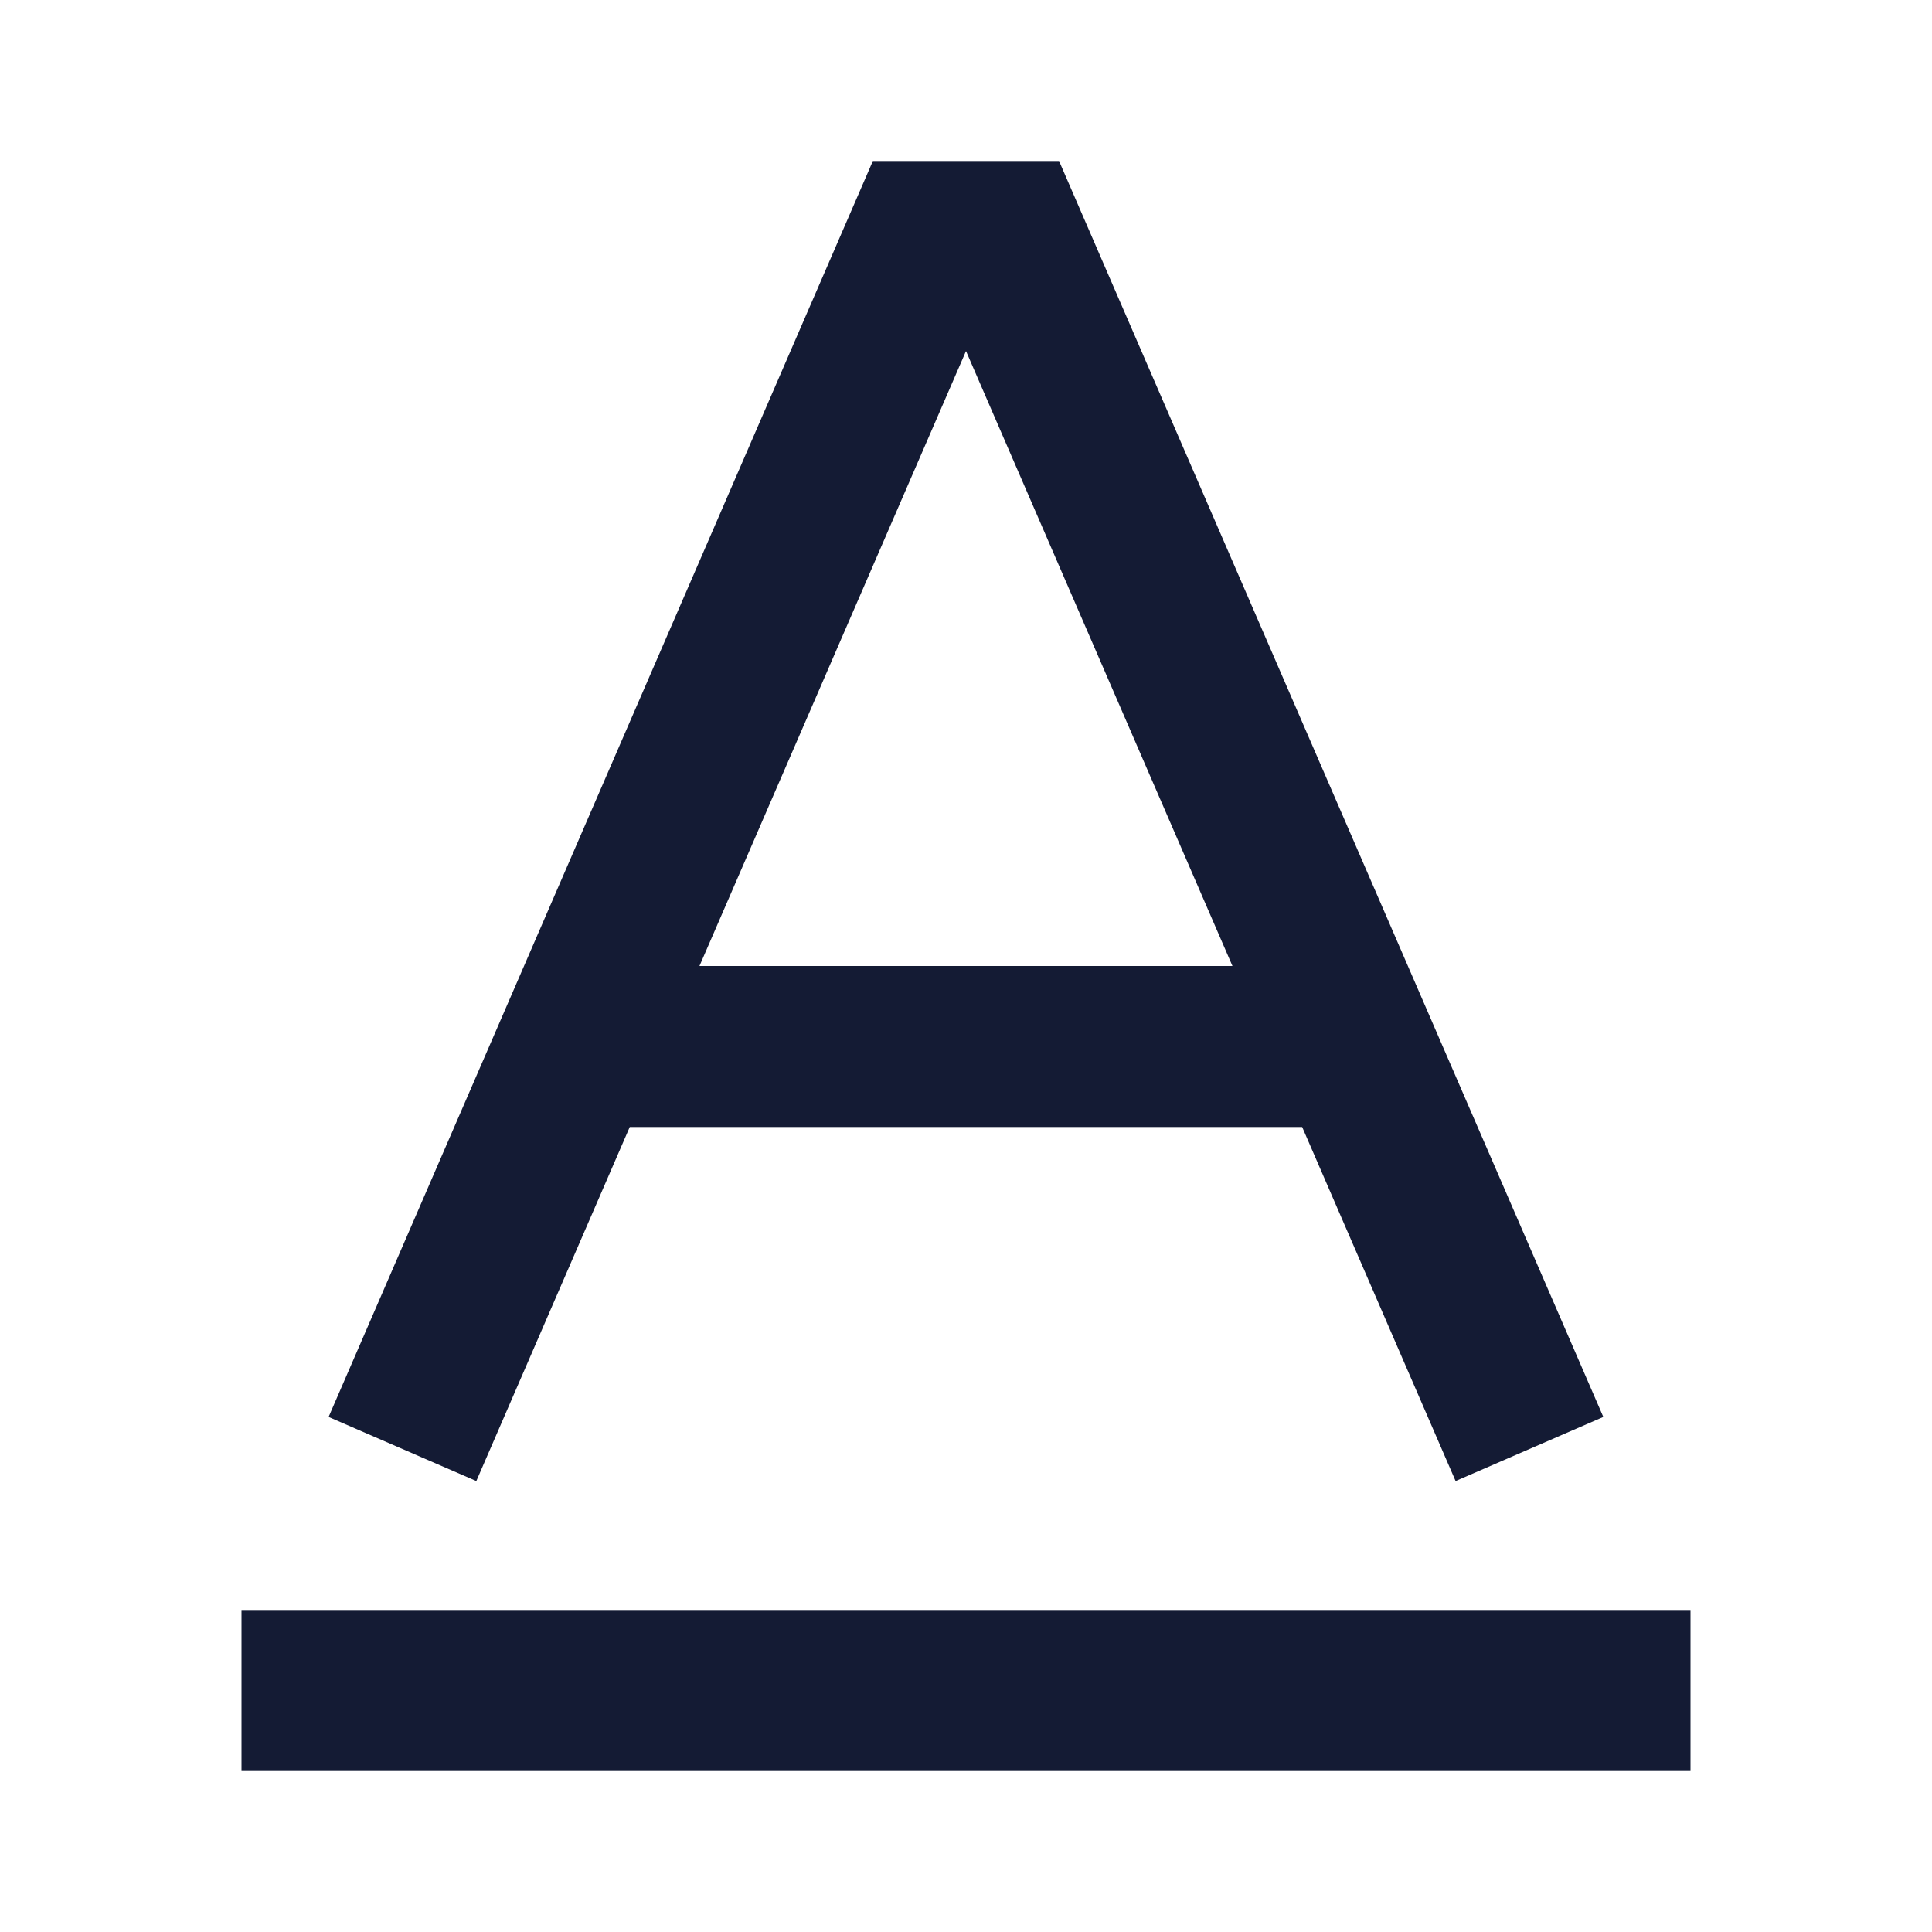 <svg width="24" height="24" viewBox="0 0 24 24" fill="none" xmlns="http://www.w3.org/2000/svg">
<path fill-rule="evenodd" clip-rule="evenodd" d="M21 22H3V20H21V22Z" fill="#141B34"/>
<path fill-rule="evenodd" clip-rule="evenodd" d="M10.843 2H13.156L19.917 17.602L18.082 18.398L16.176 14H7.823L5.917 18.398L4.082 17.602L10.843 2ZM8.689 12H15.31L12 4.361L8.689 12Z" fill="#141B34"/>
</svg>
